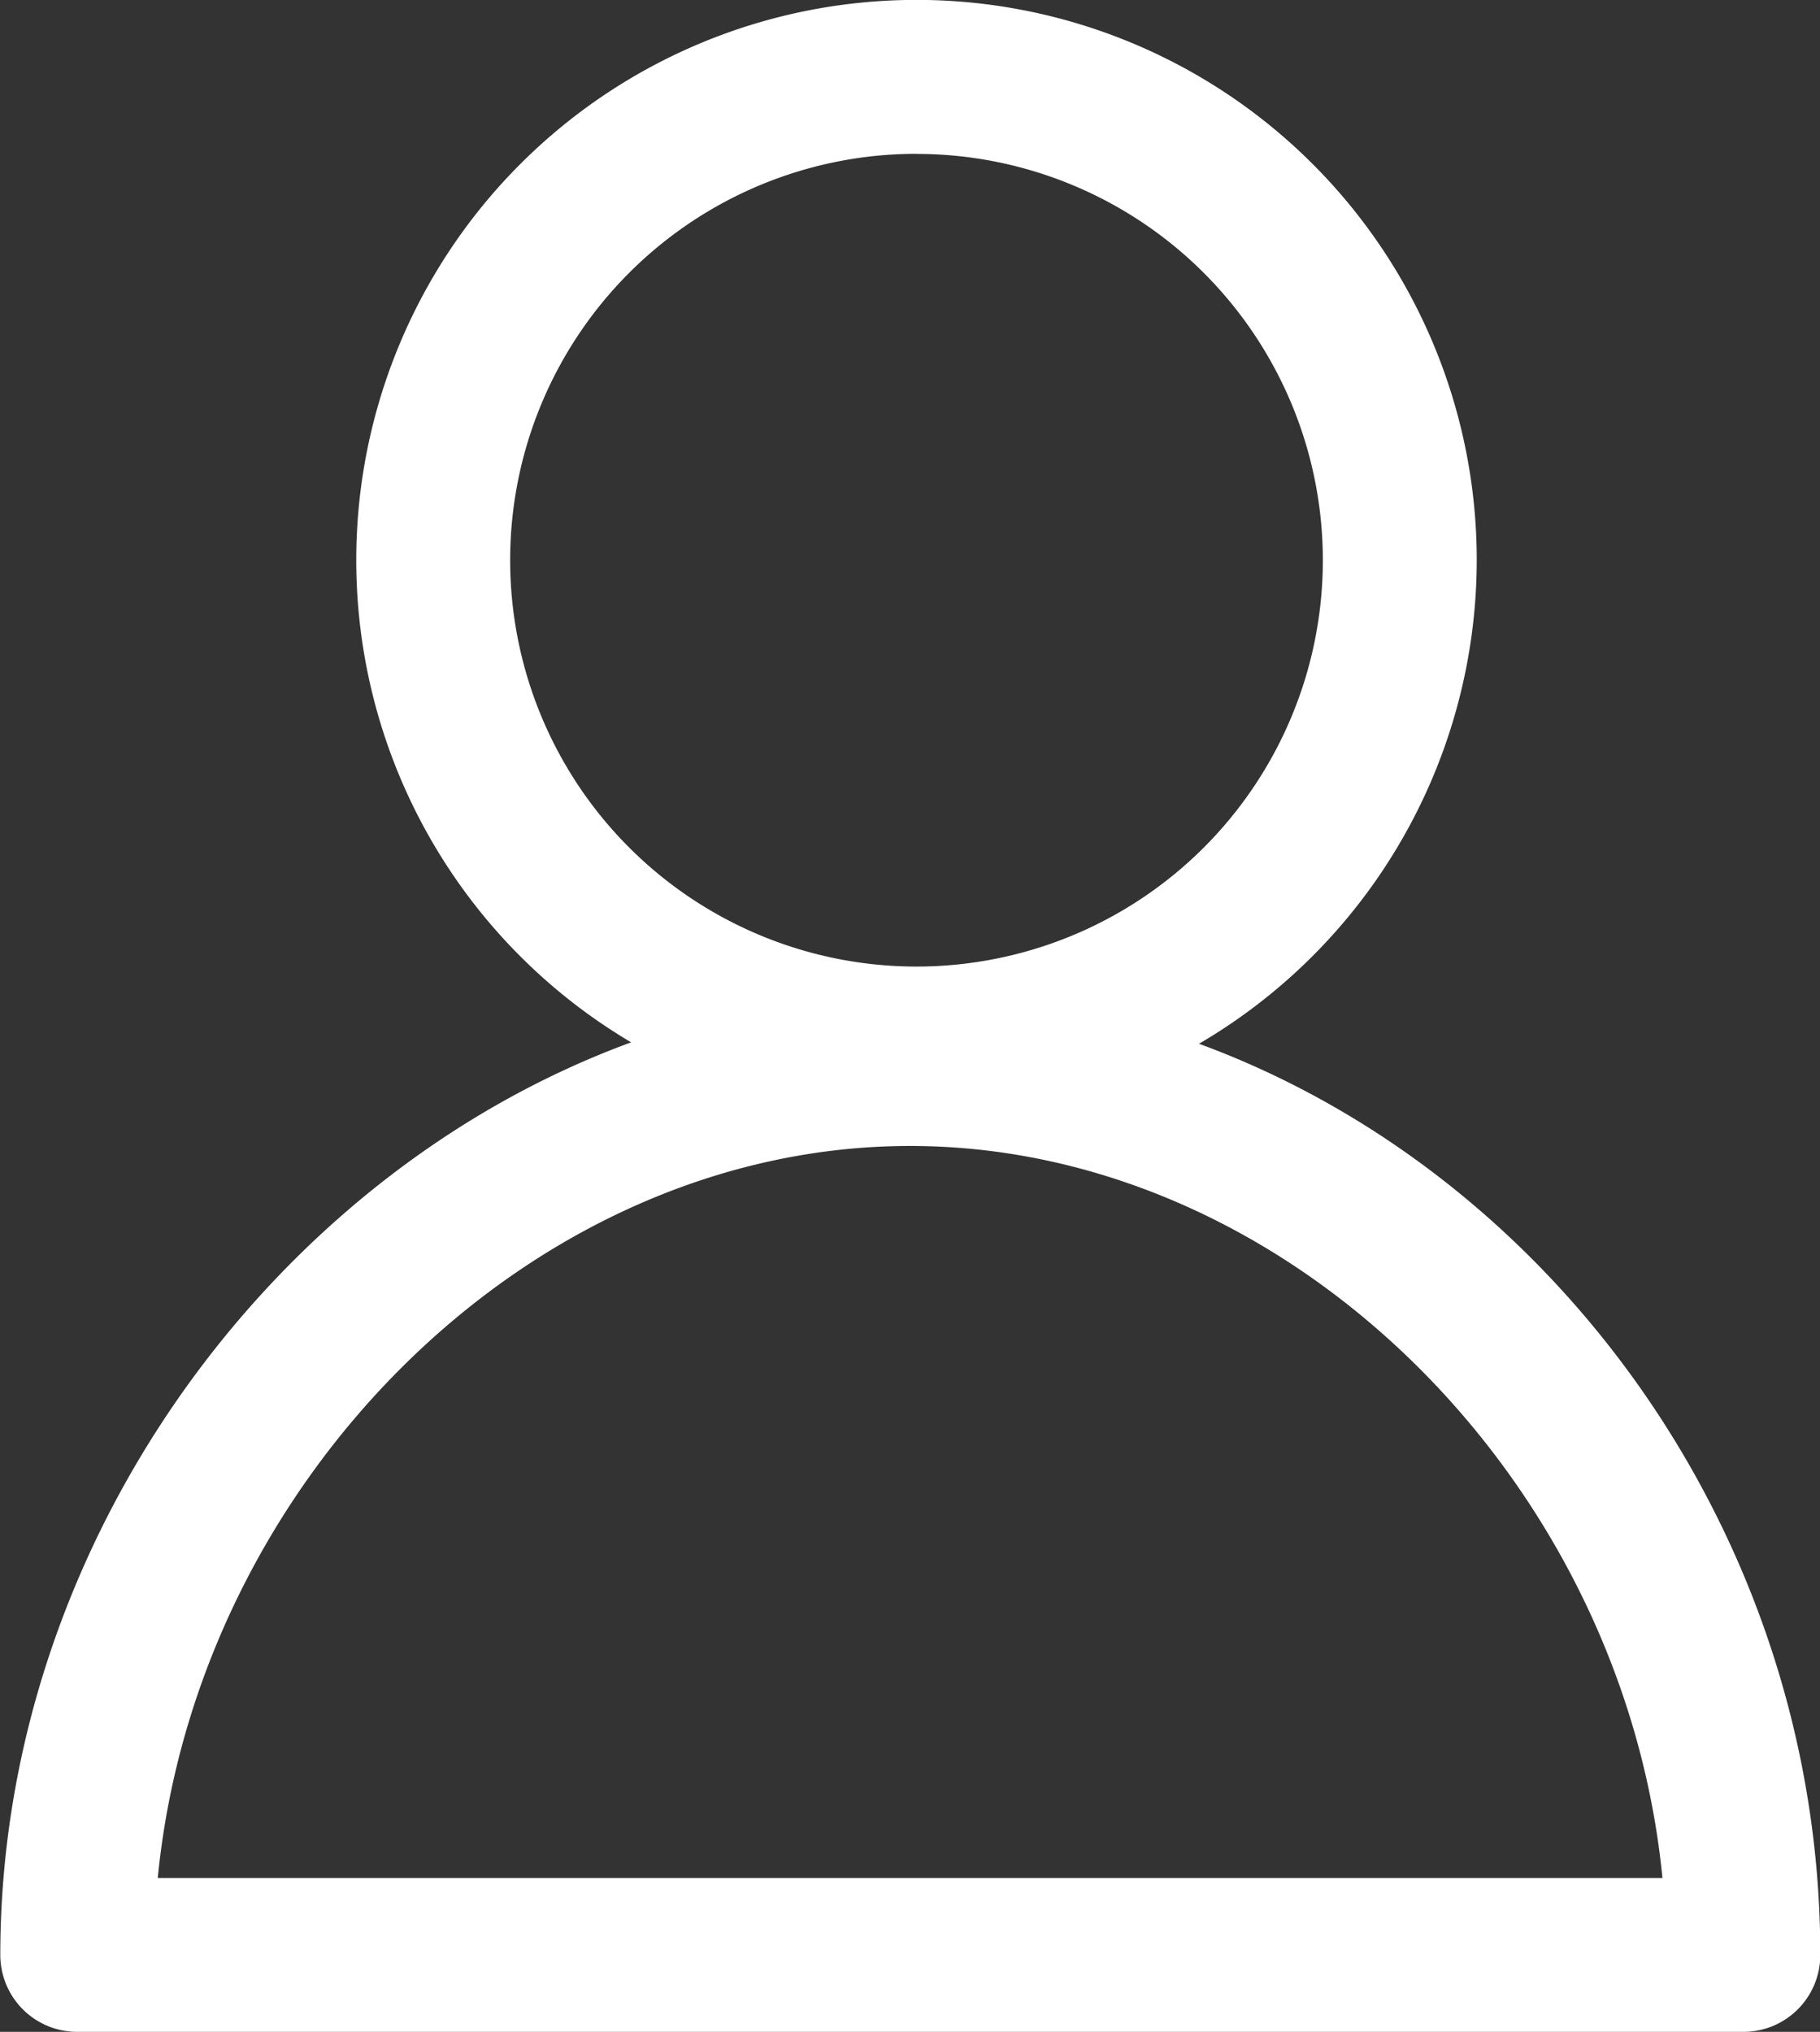 <svg xmlns="http://www.w3.org/2000/svg" width="17.916" height="20" viewBox="0 0 17.916 20">
  <rect x="0" y="0" width="17.916" height="20" fill="#333333" stroke="none"/>
  <g id="noun_User_65476" transform="translate(-25.771 -23.424)">
    <g id="Group_98" data-name="Group 98" transform="translate(25.772 23.424)">
      <path id="Path_41" data-name="Path 41" d="M40.879,34.453a5.515,5.515,0,1,1,5.515-5.515A5.521,5.521,0,0,1,40.879,34.453Zm0-9.515a4,4,0,1,0,4,4A4,4,0,0,0,40.879,24.939Z" transform="translate(-31.858 -23.424)" fill="#fff"/>
      <path id="Path_42" data-name="Path 42" d="M42.931,60.376h-16.4a.757.757,0,0,1-.757-.757c0-5.049,4.186-9.478,8.958-9.478,4.856,0,8.958,4.34,8.958,9.478A.757.757,0,0,1,42.931,60.376ZM27.324,58.862H42.136c-.382-3.918-3.679-7.206-7.406-7.206S27.706,54.944,27.324,58.862Z" transform="translate(-25.772 -40.376)" fill="#fff"/>
    </g>
  </g>
</svg>
